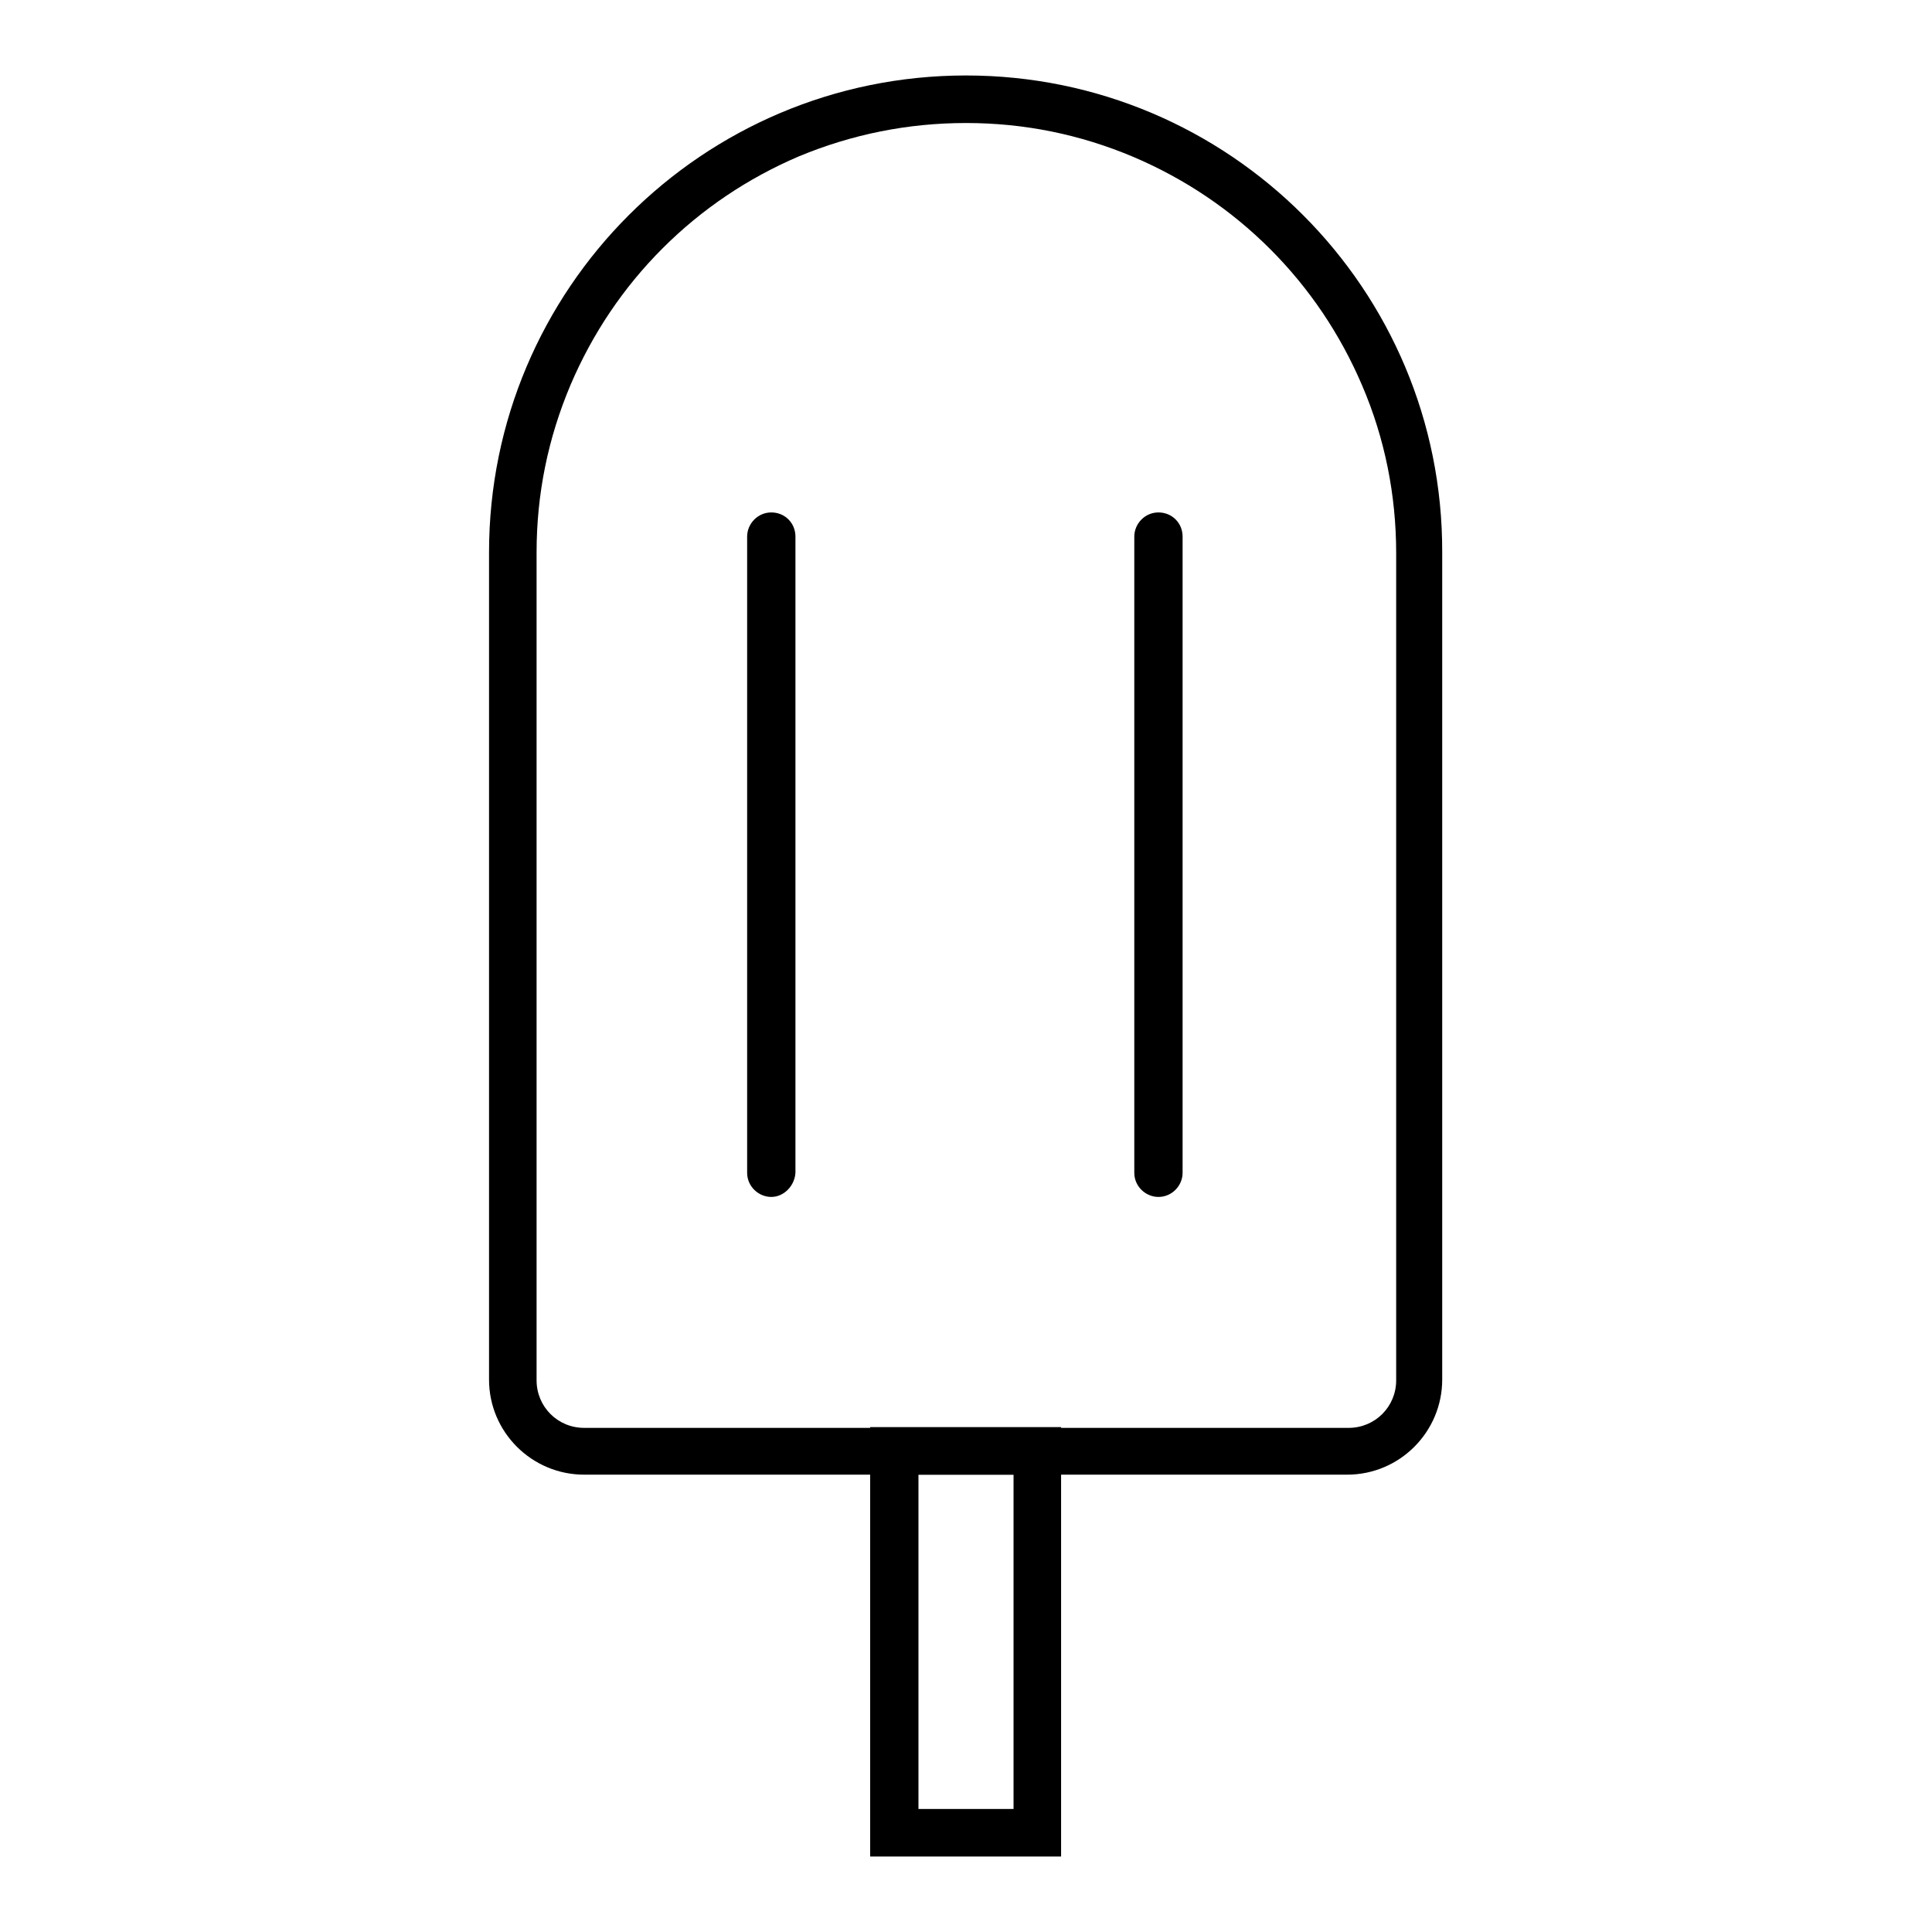 <?xml version="1.0" encoding="utf-8"?>
<!-- Svg Vector Icons : http://www.onlinewebfonts.com/icon -->
<!DOCTYPE svg PUBLIC "-//W3C//DTD SVG 1.1//EN" "http://www.w3.org/Graphics/SVG/1.1/DTD/svg11.dtd">
<svg version="1.1" xmlns="http://www.w3.org/2000/svg" xmlns:xlink="http://www.w3.org/1999/xlink" x="0px" y="0px" viewBox="0 0 256 256" enable-background="new 0 0 256 256" xml:space="preserve">
<g> <path fill="#000000" d="M128,16.3c7.7,0,15.1,1.5,22.2,4.5c6.8,2.9,12.9,7,18.1,12.2c5.2,5.2,9.3,11.3,12.2,18.1 c3,7,4.5,14.5,4.5,22.2v109.6c0,3.5-2.8,6.3-6.3,6.3H77.4c-3.5,0-6.3-2.8-6.3-6.3V73.2c0-7.7,1.5-15.1,4.5-22.2 c2.9-6.8,7-12.9,12.2-18.1c5.2-5.2,11.3-9.3,18.1-12.2C112.9,17.8,120.3,16.3,128,16.3 M128,10c-34.9,0-63.2,28.3-63.2,63.2v109.6 c0,7,5.7,12.6,12.6,12.6h101.1c7,0,12.6-5.7,12.6-12.6V73.2C191.2,38.3,162.9,10,128,10z"/> <path fill="#000000" d="M134.3,195.4v44.3h-12.6v-44.3H134.3 M140.6,189.1h-25.3V246h25.3V189.1z M102.2,158.6 c-1.7,0-3.2-1.4-3.2-3.2V71.1c0-1.7,1.4-3.2,3.2-3.2s3.2,1.4,3.2,3.2v84.3C105.3,157.1,103.9,158.6,102.2,158.6z M153.5,158.6 c-1.7,0-3.2-1.4-3.2-3.2V71.1c0-1.7,1.4-3.2,3.2-3.2s3.2,1.4,3.2,3.2v84.3C156.7,157.1,155.3,158.6,153.5,158.6z"/></g>
</svg>